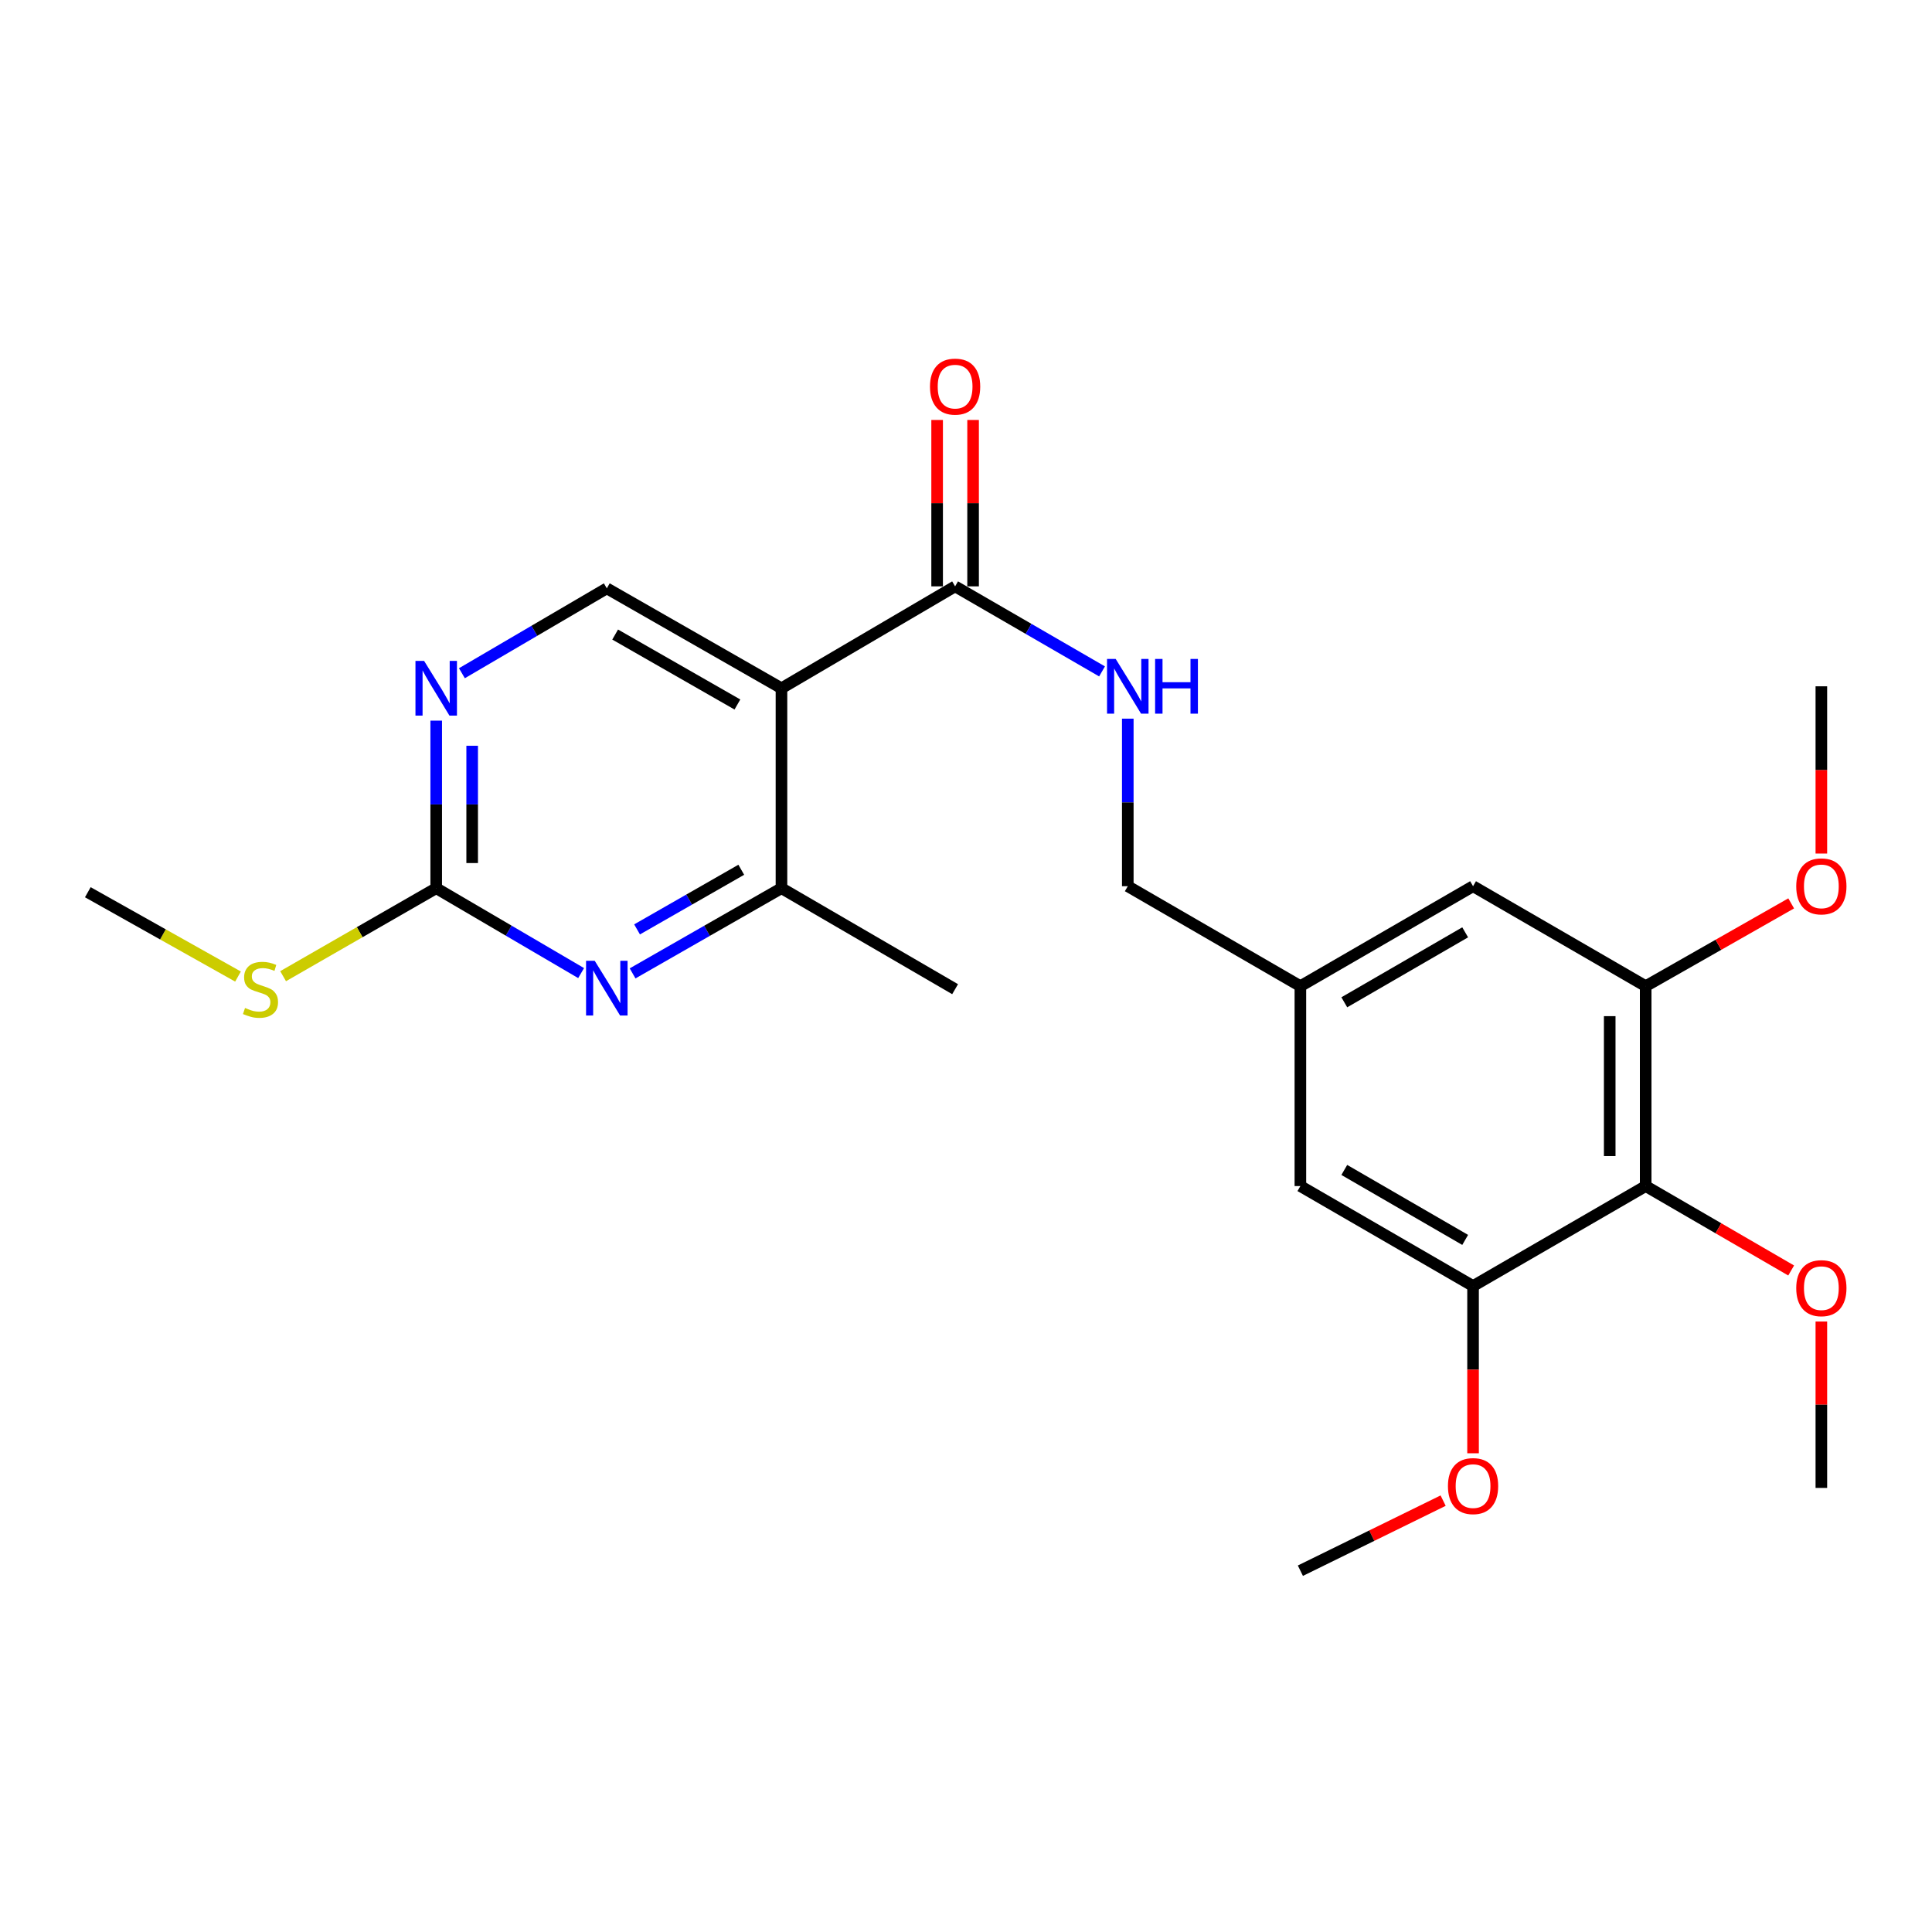 <?xml version='1.0' encoding='iso-8859-1'?>
<svg version='1.1' baseProfile='full'
              xmlns='http://www.w3.org/2000/svg'
                      xmlns:rdkit='http://www.rdkit.org/xml'
                      xmlns:xlink='http://www.w3.org/1999/xlink'
                  xml:space='preserve'
width='1000px' height='1000px' viewBox='0 0 1000 1000'>
<!-- END OF HEADER -->
<rect style='opacity:1.0;fill:#FFFFFF;stroke:none' width='1000' height='1000' x='0' y='0'> </rect>
<path class='bond-1' d='M 404.486,356.252 L 494.361,303.502' style='fill:none;fill-rule:evenodd;stroke:#000000;stroke-width:6px;stroke-linecap:butt;stroke-linejoin:miter;stroke-opacity:1' />
<path class='bond-2' d='M 404.486,356.252 L 404.486,459.725' style='fill:none;fill-rule:evenodd;stroke:#000000;stroke-width:6px;stroke-linecap:butt;stroke-linejoin:miter;stroke-opacity:1' />
<path class='bond-8' d='M 404.486,356.252 L 314.085,304.526' style='fill:none;fill-rule:evenodd;stroke:#000000;stroke-width:6px;stroke-linecap:butt;stroke-linejoin:miter;stroke-opacity:1' />
<path class='bond-8' d='M 381.682,364.649 L 318.401,328.441' style='fill:none;fill-rule:evenodd;stroke:#000000;stroke-width:6px;stroke-linecap:butt;stroke-linejoin:miter;stroke-opacity:1' />
<path class='bond-0' d='M 327.429,503.825 L 365.958,481.775' style='fill:none;fill-rule:evenodd;stroke:#0000FF;stroke-width:6px;stroke-linecap:butt;stroke-linejoin:miter;stroke-opacity:1' />
<path class='bond-0' d='M 365.958,481.775 L 404.486,459.725' style='fill:none;fill-rule:evenodd;stroke:#000000;stroke-width:6px;stroke-linecap:butt;stroke-linejoin:miter;stroke-opacity:1' />
<path class='bond-0' d='M 329.742,481.054 L 356.712,465.619' style='fill:none;fill-rule:evenodd;stroke:#0000FF;stroke-width:6px;stroke-linecap:butt;stroke-linejoin:miter;stroke-opacity:1' />
<path class='bond-0' d='M 356.712,465.619 L 383.682,450.185' style='fill:none;fill-rule:evenodd;stroke:#000000;stroke-width:6px;stroke-linecap:butt;stroke-linejoin:miter;stroke-opacity:1' />
<path class='bond-24' d='M 300.786,503.67 L 263.284,481.697' style='fill:none;fill-rule:evenodd;stroke:#0000FF;stroke-width:6px;stroke-linecap:butt;stroke-linejoin:miter;stroke-opacity:1' />
<path class='bond-24' d='M 263.284,481.697 L 225.782,459.725' style='fill:none;fill-rule:evenodd;stroke:#000000;stroke-width:6px;stroke-linecap:butt;stroke-linejoin:miter;stroke-opacity:1' />
<path class='bond-9' d='M 494.361,303.502 L 532.389,325.51' style='fill:none;fill-rule:evenodd;stroke:#000000;stroke-width:6px;stroke-linecap:butt;stroke-linejoin:miter;stroke-opacity:1' />
<path class='bond-9' d='M 532.389,325.51 L 570.417,347.519' style='fill:none;fill-rule:evenodd;stroke:#0000FF;stroke-width:6px;stroke-linecap:butt;stroke-linejoin:miter;stroke-opacity:1' />
<path class='bond-13' d='M 503.668,303.502 L 503.668,260.439' style='fill:none;fill-rule:evenodd;stroke:#000000;stroke-width:6px;stroke-linecap:butt;stroke-linejoin:miter;stroke-opacity:1' />
<path class='bond-13' d='M 503.668,260.439 L 503.668,217.376' style='fill:none;fill-rule:evenodd;stroke:#FF0000;stroke-width:6px;stroke-linecap:butt;stroke-linejoin:miter;stroke-opacity:1' />
<path class='bond-13' d='M 485.054,303.502 L 485.054,260.439' style='fill:none;fill-rule:evenodd;stroke:#000000;stroke-width:6px;stroke-linecap:butt;stroke-linejoin:miter;stroke-opacity:1' />
<path class='bond-13' d='M 485.054,260.439 L 485.054,217.376' style='fill:none;fill-rule:evenodd;stroke:#FF0000;stroke-width:6px;stroke-linecap:butt;stroke-linejoin:miter;stroke-opacity:1' />
<path class='bond-19' d='M 404.486,459.725 L 494.361,511.999' style='fill:none;fill-rule:evenodd;stroke:#000000;stroke-width:6px;stroke-linecap:butt;stroke-linejoin:miter;stroke-opacity:1' />
<path class='bond-3' d='M 225.782,459.725 L 225.782,416.362' style='fill:none;fill-rule:evenodd;stroke:#000000;stroke-width:6px;stroke-linecap:butt;stroke-linejoin:miter;stroke-opacity:1' />
<path class='bond-3' d='M 225.782,416.362 L 225.782,372.999' style='fill:none;fill-rule:evenodd;stroke:#0000FF;stroke-width:6px;stroke-linecap:butt;stroke-linejoin:miter;stroke-opacity:1' />
<path class='bond-3' d='M 244.396,446.716 L 244.396,416.362' style='fill:none;fill-rule:evenodd;stroke:#000000;stroke-width:6px;stroke-linecap:butt;stroke-linejoin:miter;stroke-opacity:1' />
<path class='bond-3' d='M 244.396,416.362 L 244.396,386.008' style='fill:none;fill-rule:evenodd;stroke:#0000FF;stroke-width:6px;stroke-linecap:butt;stroke-linejoin:miter;stroke-opacity:1' />
<path class='bond-14' d='M 225.782,459.725 L 186.159,482.499' style='fill:none;fill-rule:evenodd;stroke:#000000;stroke-width:6px;stroke-linecap:butt;stroke-linejoin:miter;stroke-opacity:1' />
<path class='bond-14' d='M 186.159,482.499 L 146.535,505.273' style='fill:none;fill-rule:evenodd;stroke:#CCCC00;stroke-width:6px;stroke-linecap:butt;stroke-linejoin:miter;stroke-opacity:1' />
<path class='bond-4' d='M 851.8,613.91 L 851.8,510.438' style='fill:none;fill-rule:evenodd;stroke:#000000;stroke-width:6px;stroke-linecap:butt;stroke-linejoin:miter;stroke-opacity:1' />
<path class='bond-4' d='M 833.186,598.39 L 833.186,525.959' style='fill:none;fill-rule:evenodd;stroke:#000000;stroke-width:6px;stroke-linecap:butt;stroke-linejoin:miter;stroke-opacity:1' />
<path class='bond-16' d='M 851.8,613.91 L 889.451,635.757' style='fill:none;fill-rule:evenodd;stroke:#000000;stroke-width:6px;stroke-linecap:butt;stroke-linejoin:miter;stroke-opacity:1' />
<path class='bond-16' d='M 889.451,635.757 L 927.101,657.603' style='fill:none;fill-rule:evenodd;stroke:#FF0000;stroke-width:6px;stroke-linecap:butt;stroke-linejoin:miter;stroke-opacity:1' />
<path class='bond-25' d='M 851.8,613.91 L 762.453,665.647' style='fill:none;fill-rule:evenodd;stroke:#000000;stroke-width:6px;stroke-linecap:butt;stroke-linejoin:miter;stroke-opacity:1' />
<path class='bond-5' d='M 239.081,348.462 L 276.583,326.494' style='fill:none;fill-rule:evenodd;stroke:#0000FF;stroke-width:6px;stroke-linecap:butt;stroke-linejoin:miter;stroke-opacity:1' />
<path class='bond-5' d='M 276.583,326.494 L 314.085,304.526' style='fill:none;fill-rule:evenodd;stroke:#000000;stroke-width:6px;stroke-linecap:butt;stroke-linejoin:miter;stroke-opacity:1' />
<path class='bond-6' d='M 762.453,665.647 L 673.075,613.91' style='fill:none;fill-rule:evenodd;stroke:#000000;stroke-width:6px;stroke-linecap:butt;stroke-linejoin:miter;stroke-opacity:1' />
<path class='bond-6' d='M 758.372,641.777 L 695.807,605.561' style='fill:none;fill-rule:evenodd;stroke:#000000;stroke-width:6px;stroke-linecap:butt;stroke-linejoin:miter;stroke-opacity:1' />
<path class='bond-17' d='M 762.453,665.647 L 762.453,708.93' style='fill:none;fill-rule:evenodd;stroke:#000000;stroke-width:6px;stroke-linecap:butt;stroke-linejoin:miter;stroke-opacity:1' />
<path class='bond-17' d='M 762.453,708.93 L 762.453,752.213' style='fill:none;fill-rule:evenodd;stroke:#FF0000;stroke-width:6px;stroke-linecap:butt;stroke-linejoin:miter;stroke-opacity:1' />
<path class='bond-7' d='M 851.8,510.438 L 762.453,458.701' style='fill:none;fill-rule:evenodd;stroke:#000000;stroke-width:6px;stroke-linecap:butt;stroke-linejoin:miter;stroke-opacity:1' />
<path class='bond-18' d='M 851.8,510.438 L 889.457,489.012' style='fill:none;fill-rule:evenodd;stroke:#000000;stroke-width:6px;stroke-linecap:butt;stroke-linejoin:miter;stroke-opacity:1' />
<path class='bond-18' d='M 889.457,489.012 L 927.114,467.586' style='fill:none;fill-rule:evenodd;stroke:#FF0000;stroke-width:6px;stroke-linecap:butt;stroke-linejoin:miter;stroke-opacity:1' />
<path class='bond-15' d='M 583.739,371.975 L 583.739,415.338' style='fill:none;fill-rule:evenodd;stroke:#0000FF;stroke-width:6px;stroke-linecap:butt;stroke-linejoin:miter;stroke-opacity:1' />
<path class='bond-15' d='M 583.739,415.338 L 583.739,458.701' style='fill:none;fill-rule:evenodd;stroke:#000000;stroke-width:6px;stroke-linecap:butt;stroke-linejoin:miter;stroke-opacity:1' />
<path class='bond-10' d='M 673.075,613.91 L 673.075,510.438' style='fill:none;fill-rule:evenodd;stroke:#000000;stroke-width:6px;stroke-linecap:butt;stroke-linejoin:miter;stroke-opacity:1' />
<path class='bond-11' d='M 762.453,458.701 L 673.075,510.438' style='fill:none;fill-rule:evenodd;stroke:#000000;stroke-width:6px;stroke-linecap:butt;stroke-linejoin:miter;stroke-opacity:1' />
<path class='bond-11' d='M 758.372,482.571 L 695.807,518.787' style='fill:none;fill-rule:evenodd;stroke:#000000;stroke-width:6px;stroke-linecap:butt;stroke-linejoin:miter;stroke-opacity:1' />
<path class='bond-12' d='M 673.075,510.438 L 583.739,458.701' style='fill:none;fill-rule:evenodd;stroke:#000000;stroke-width:6px;stroke-linecap:butt;stroke-linejoin:miter;stroke-opacity:1' />
<path class='bond-20' d='M 123.19,505.462 L 84.322,483.638' style='fill:none;fill-rule:evenodd;stroke:#CCCC00;stroke-width:6px;stroke-linecap:butt;stroke-linejoin:miter;stroke-opacity:1' />
<path class='bond-20' d='M 84.322,483.638 L 45.455,461.814' style='fill:none;fill-rule:evenodd;stroke:#000000;stroke-width:6px;stroke-linecap:butt;stroke-linejoin:miter;stroke-opacity:1' />
<path class='bond-21' d='M 942.729,684.017 L 942.729,727.08' style='fill:none;fill-rule:evenodd;stroke:#FF0000;stroke-width:6px;stroke-linecap:butt;stroke-linejoin:miter;stroke-opacity:1' />
<path class='bond-21' d='M 942.729,727.08 L 942.729,770.143' style='fill:none;fill-rule:evenodd;stroke:#000000;stroke-width:6px;stroke-linecap:butt;stroke-linejoin:miter;stroke-opacity:1' />
<path class='bond-22' d='M 746.964,776.722 L 710.02,794.854' style='fill:none;fill-rule:evenodd;stroke:#FF0000;stroke-width:6px;stroke-linecap:butt;stroke-linejoin:miter;stroke-opacity:1' />
<path class='bond-22' d='M 710.02,794.854 L 673.075,812.987' style='fill:none;fill-rule:evenodd;stroke:#000000;stroke-width:6px;stroke-linecap:butt;stroke-linejoin:miter;stroke-opacity:1' />
<path class='bond-23' d='M 942.729,441.794 L 942.729,398.511' style='fill:none;fill-rule:evenodd;stroke:#FF0000;stroke-width:6px;stroke-linecap:butt;stroke-linejoin:miter;stroke-opacity:1' />
<path class='bond-23' d='M 942.729,398.511 L 942.729,355.228' style='fill:none;fill-rule:evenodd;stroke:#000000;stroke-width:6px;stroke-linecap:butt;stroke-linejoin:miter;stroke-opacity:1' />
<path  class='atom-1' d='M 307.825 497.301
L 317.105 512.301
Q 318.025 513.781, 319.505 516.461
Q 320.985 519.141, 321.065 519.301
L 321.065 497.301
L 324.825 497.301
L 324.825 525.621
L 320.945 525.621
L 310.985 509.221
Q 309.825 507.301, 308.585 505.101
Q 307.385 502.901, 307.025 502.221
L 307.025 525.621
L 303.345 525.621
L 303.345 497.301
L 307.825 497.301
' fill='#0000FF'/>
<path  class='atom-6' d='M 219.522 342.092
L 228.802 357.092
Q 229.722 358.572, 231.202 361.252
Q 232.682 363.932, 232.762 364.092
L 232.762 342.092
L 236.522 342.092
L 236.522 370.412
L 232.642 370.412
L 222.682 354.012
Q 221.522 352.092, 220.282 349.892
Q 219.082 347.692, 218.722 347.012
L 218.722 370.412
L 215.042 370.412
L 215.042 342.092
L 219.522 342.092
' fill='#0000FF'/>
<path  class='atom-10' d='M 577.479 341.068
L 586.759 356.068
Q 587.679 357.548, 589.159 360.228
Q 590.639 362.908, 590.719 363.068
L 590.719 341.068
L 594.479 341.068
L 594.479 369.388
L 590.599 369.388
L 580.639 352.988
Q 579.479 351.068, 578.239 348.868
Q 577.039 346.668, 576.679 345.988
L 576.679 369.388
L 572.999 369.388
L 572.999 341.068
L 577.479 341.068
' fill='#0000FF'/>
<path  class='atom-10' d='M 597.879 341.068
L 601.719 341.068
L 601.719 353.108
L 616.199 353.108
L 616.199 341.068
L 620.039 341.068
L 620.039 369.388
L 616.199 369.388
L 616.199 356.308
L 601.719 356.308
L 601.719 369.388
L 597.879 369.388
L 597.879 341.068
' fill='#0000FF'/>
<path  class='atom-14' d='M 481.361 200.109
Q 481.361 193.309, 484.721 189.509
Q 488.081 185.709, 494.361 185.709
Q 500.641 185.709, 504.001 189.509
Q 507.361 193.309, 507.361 200.109
Q 507.361 206.989, 503.961 210.909
Q 500.561 214.789, 494.361 214.789
Q 488.121 214.789, 484.721 210.909
Q 481.361 207.029, 481.361 200.109
M 494.361 211.589
Q 498.681 211.589, 501.001 208.709
Q 503.361 205.789, 503.361 200.109
Q 503.361 194.549, 501.001 191.749
Q 498.681 188.909, 494.361 188.909
Q 490.041 188.909, 487.681 191.709
Q 485.361 194.509, 485.361 200.109
Q 485.361 205.829, 487.681 208.709
Q 490.041 211.589, 494.361 211.589
' fill='#FF0000'/>
<path  class='atom-15' d='M 126.832 521.719
Q 127.152 521.839, 128.472 522.399
Q 129.792 522.959, 131.232 523.319
Q 132.712 523.639, 134.152 523.639
Q 136.832 523.639, 138.392 522.359
Q 139.952 521.039, 139.952 518.759
Q 139.952 517.199, 139.152 516.239
Q 138.392 515.279, 137.192 514.759
Q 135.992 514.239, 133.992 513.639
Q 131.472 512.879, 129.952 512.159
Q 128.472 511.439, 127.392 509.919
Q 126.352 508.399, 126.352 505.839
Q 126.352 502.279, 128.752 500.079
Q 131.192 497.879, 135.992 497.879
Q 139.272 497.879, 142.992 499.439
L 142.072 502.519
Q 138.672 501.119, 136.112 501.119
Q 133.352 501.119, 131.832 502.279
Q 130.312 503.399, 130.352 505.359
Q 130.352 506.879, 131.112 507.799
Q 131.912 508.719, 133.032 509.239
Q 134.192 509.759, 136.112 510.359
Q 138.672 511.159, 140.192 511.959
Q 141.712 512.759, 142.792 514.399
Q 143.912 515.999, 143.912 518.759
Q 143.912 522.679, 141.272 524.799
Q 138.672 526.879, 134.312 526.879
Q 131.792 526.879, 129.872 526.319
Q 127.992 525.799, 125.752 524.879
L 126.832 521.719
' fill='#CCCC00'/>
<path  class='atom-17' d='M 929.729 666.751
Q 929.729 659.951, 933.089 656.151
Q 936.449 652.351, 942.729 652.351
Q 949.009 652.351, 952.369 656.151
Q 955.729 659.951, 955.729 666.751
Q 955.729 673.631, 952.329 677.551
Q 948.929 681.431, 942.729 681.431
Q 936.489 681.431, 933.089 677.551
Q 929.729 673.671, 929.729 666.751
M 942.729 678.231
Q 947.049 678.231, 949.369 675.351
Q 951.729 672.431, 951.729 666.751
Q 951.729 661.191, 949.369 658.391
Q 947.049 655.551, 942.729 655.551
Q 938.409 655.551, 936.049 658.351
Q 933.729 661.151, 933.729 666.751
Q 933.729 672.471, 936.049 675.351
Q 938.409 678.231, 942.729 678.231
' fill='#FF0000'/>
<path  class='atom-18' d='M 749.453 769.2
Q 749.453 762.4, 752.813 758.6
Q 756.173 754.8, 762.453 754.8
Q 768.733 754.8, 772.093 758.6
Q 775.453 762.4, 775.453 769.2
Q 775.453 776.08, 772.053 780
Q 768.653 783.88, 762.453 783.88
Q 756.213 783.88, 752.813 780
Q 749.453 776.12, 749.453 769.2
M 762.453 780.68
Q 766.773 780.68, 769.093 777.8
Q 771.453 774.88, 771.453 769.2
Q 771.453 763.64, 769.093 760.84
Q 766.773 758, 762.453 758
Q 758.133 758, 755.773 760.8
Q 753.453 763.6, 753.453 769.2
Q 753.453 774.92, 755.773 777.8
Q 758.133 780.68, 762.453 780.68
' fill='#FF0000'/>
<path  class='atom-19' d='M 929.729 458.781
Q 929.729 451.981, 933.089 448.181
Q 936.449 444.381, 942.729 444.381
Q 949.009 444.381, 952.369 448.181
Q 955.729 451.981, 955.729 458.781
Q 955.729 465.661, 952.329 469.581
Q 948.929 473.461, 942.729 473.461
Q 936.489 473.461, 933.089 469.581
Q 929.729 465.701, 929.729 458.781
M 942.729 470.261
Q 947.049 470.261, 949.369 467.381
Q 951.729 464.461, 951.729 458.781
Q 951.729 453.221, 949.369 450.421
Q 947.049 447.581, 942.729 447.581
Q 938.409 447.581, 936.049 450.381
Q 933.729 453.181, 933.729 458.781
Q 933.729 464.501, 936.049 467.381
Q 938.409 470.261, 942.729 470.261
' fill='#FF0000'/>
</svg>
